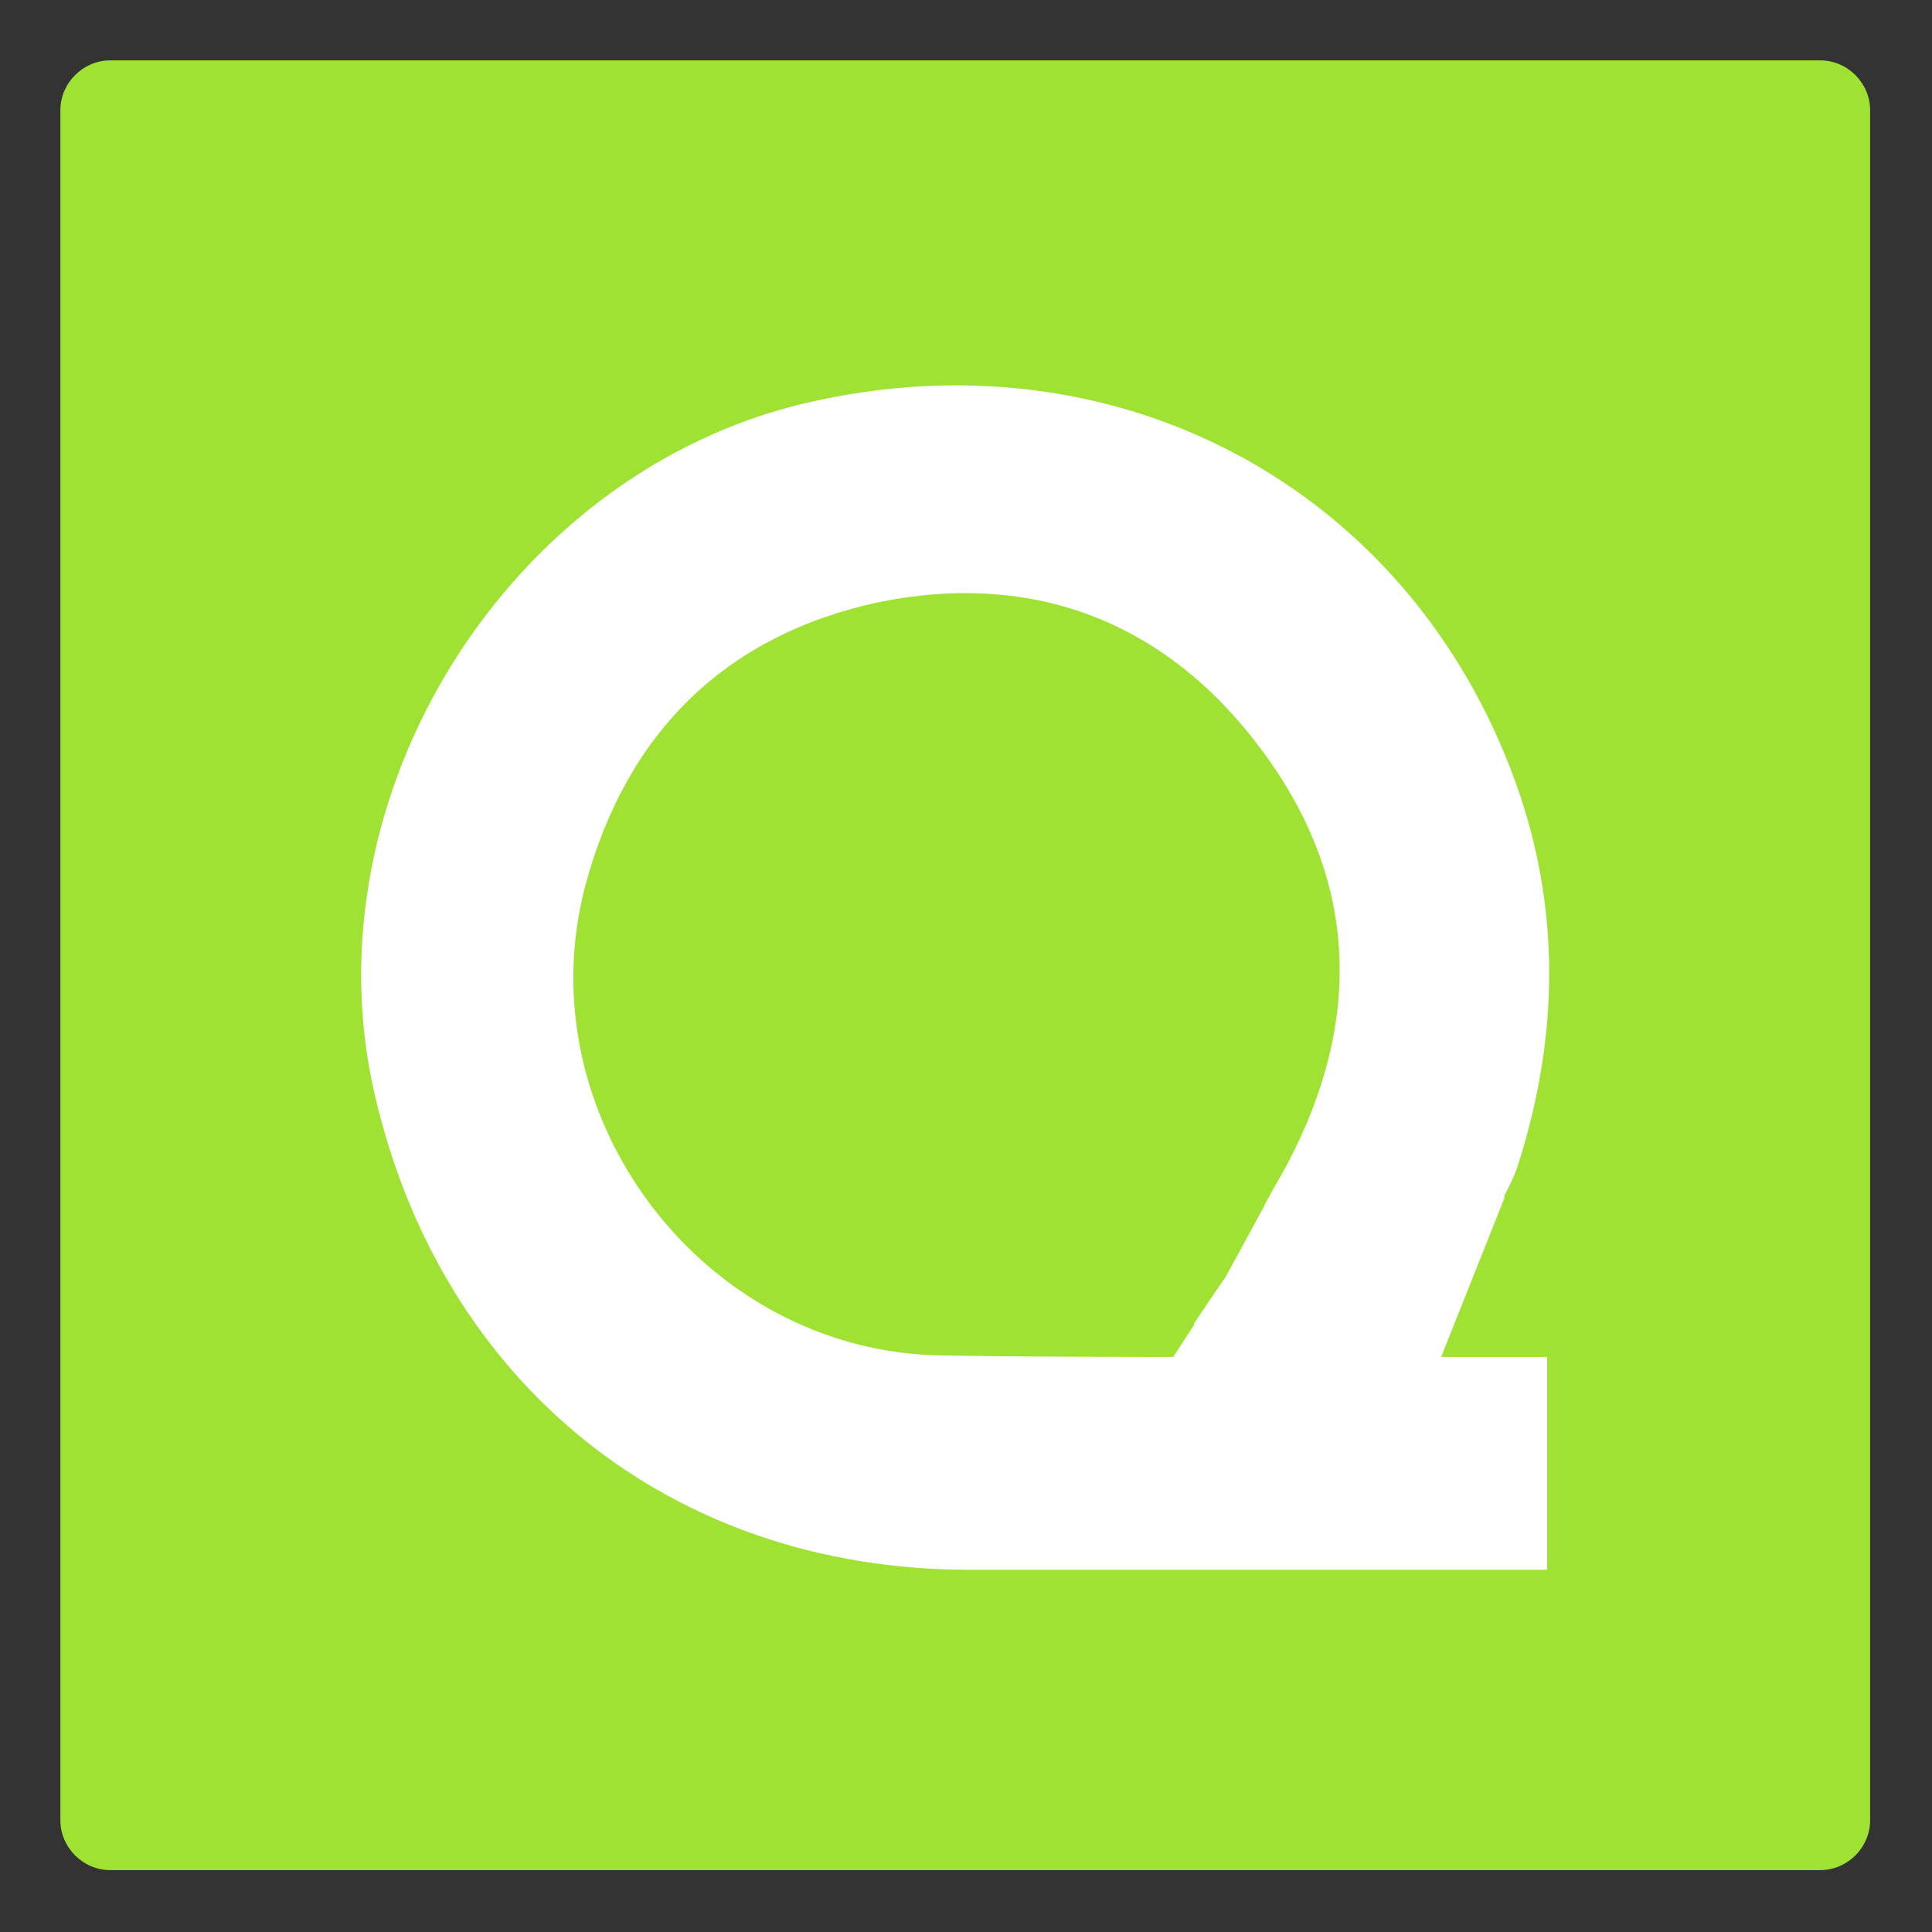 <?xml version="1.0" encoding="utf-8"?>
<!-- Generator: Adobe Illustrator 25.0.0, SVG Export Plug-In . SVG Version: 6.00 Build 0)  -->
<svg version="1.1" id="图层_1" xmlns="http://www.w3.org/2000/svg" xmlns:xlink="http://www.w3.org/1999/xlink" x="0px" y="0px"
	 viewBox="0 0 128 128" style="enable-background:new 0 0 128 128;" xml:space="preserve">
<rect x="0" y="0" width="128" height="128" fill="#333333" stroke="none"/>
<style type="text/css">
	.st0{fill:#9FE234;}
	.st1{fill:#FFFFFF;}
</style>
<path class="st0" d="M7.3,4h113.3c1.8,0,3.3,1.5,3.3,3.3v113.3c0,1.8-1.5,3.3-3.3,3.3H7.3c-1.8,0-3.3-1.5-3.3-3.3V7.3
	C4,5.5,5.5,4,7.3,4z"/>
<path class="st1" d="M99.4,79.8H83.8l0.6-1.1c0.4-0.7,0.8-1.4,0.9-1.6c5-9.5,4.7-18.8-1.7-27.4c-6.3-8.5-15.1-11.9-25.4-9.8
	C48,42.1,41.5,48.6,38.8,58.6c-4.1,15.3,7.8,31,23.6,31.2c5.6,0.1,11.3,0.1,16.9,0.1c5.3,0,10.6,0,16,0h7.2v14.1H64.2
	c-19.7,0-35-12.3-39.4-31.6c-4.5-19.7,8.9-41.1,28.6-45.7c20.5-4.8,39.9,5.5,47,25.1c3,8.3,2.9,16.8,0.2,25.3
	C100.3,78.1,99.7,79.1,99.4,79.8z"/>
<path class="st1" d="M84.2,79.1l-3,5.5l-1.3,1.9l-0.8,1.2l0,0.1l-1.5,2.3h17.8l4.3-10.8L84.2,79.1z"/>
</svg>
